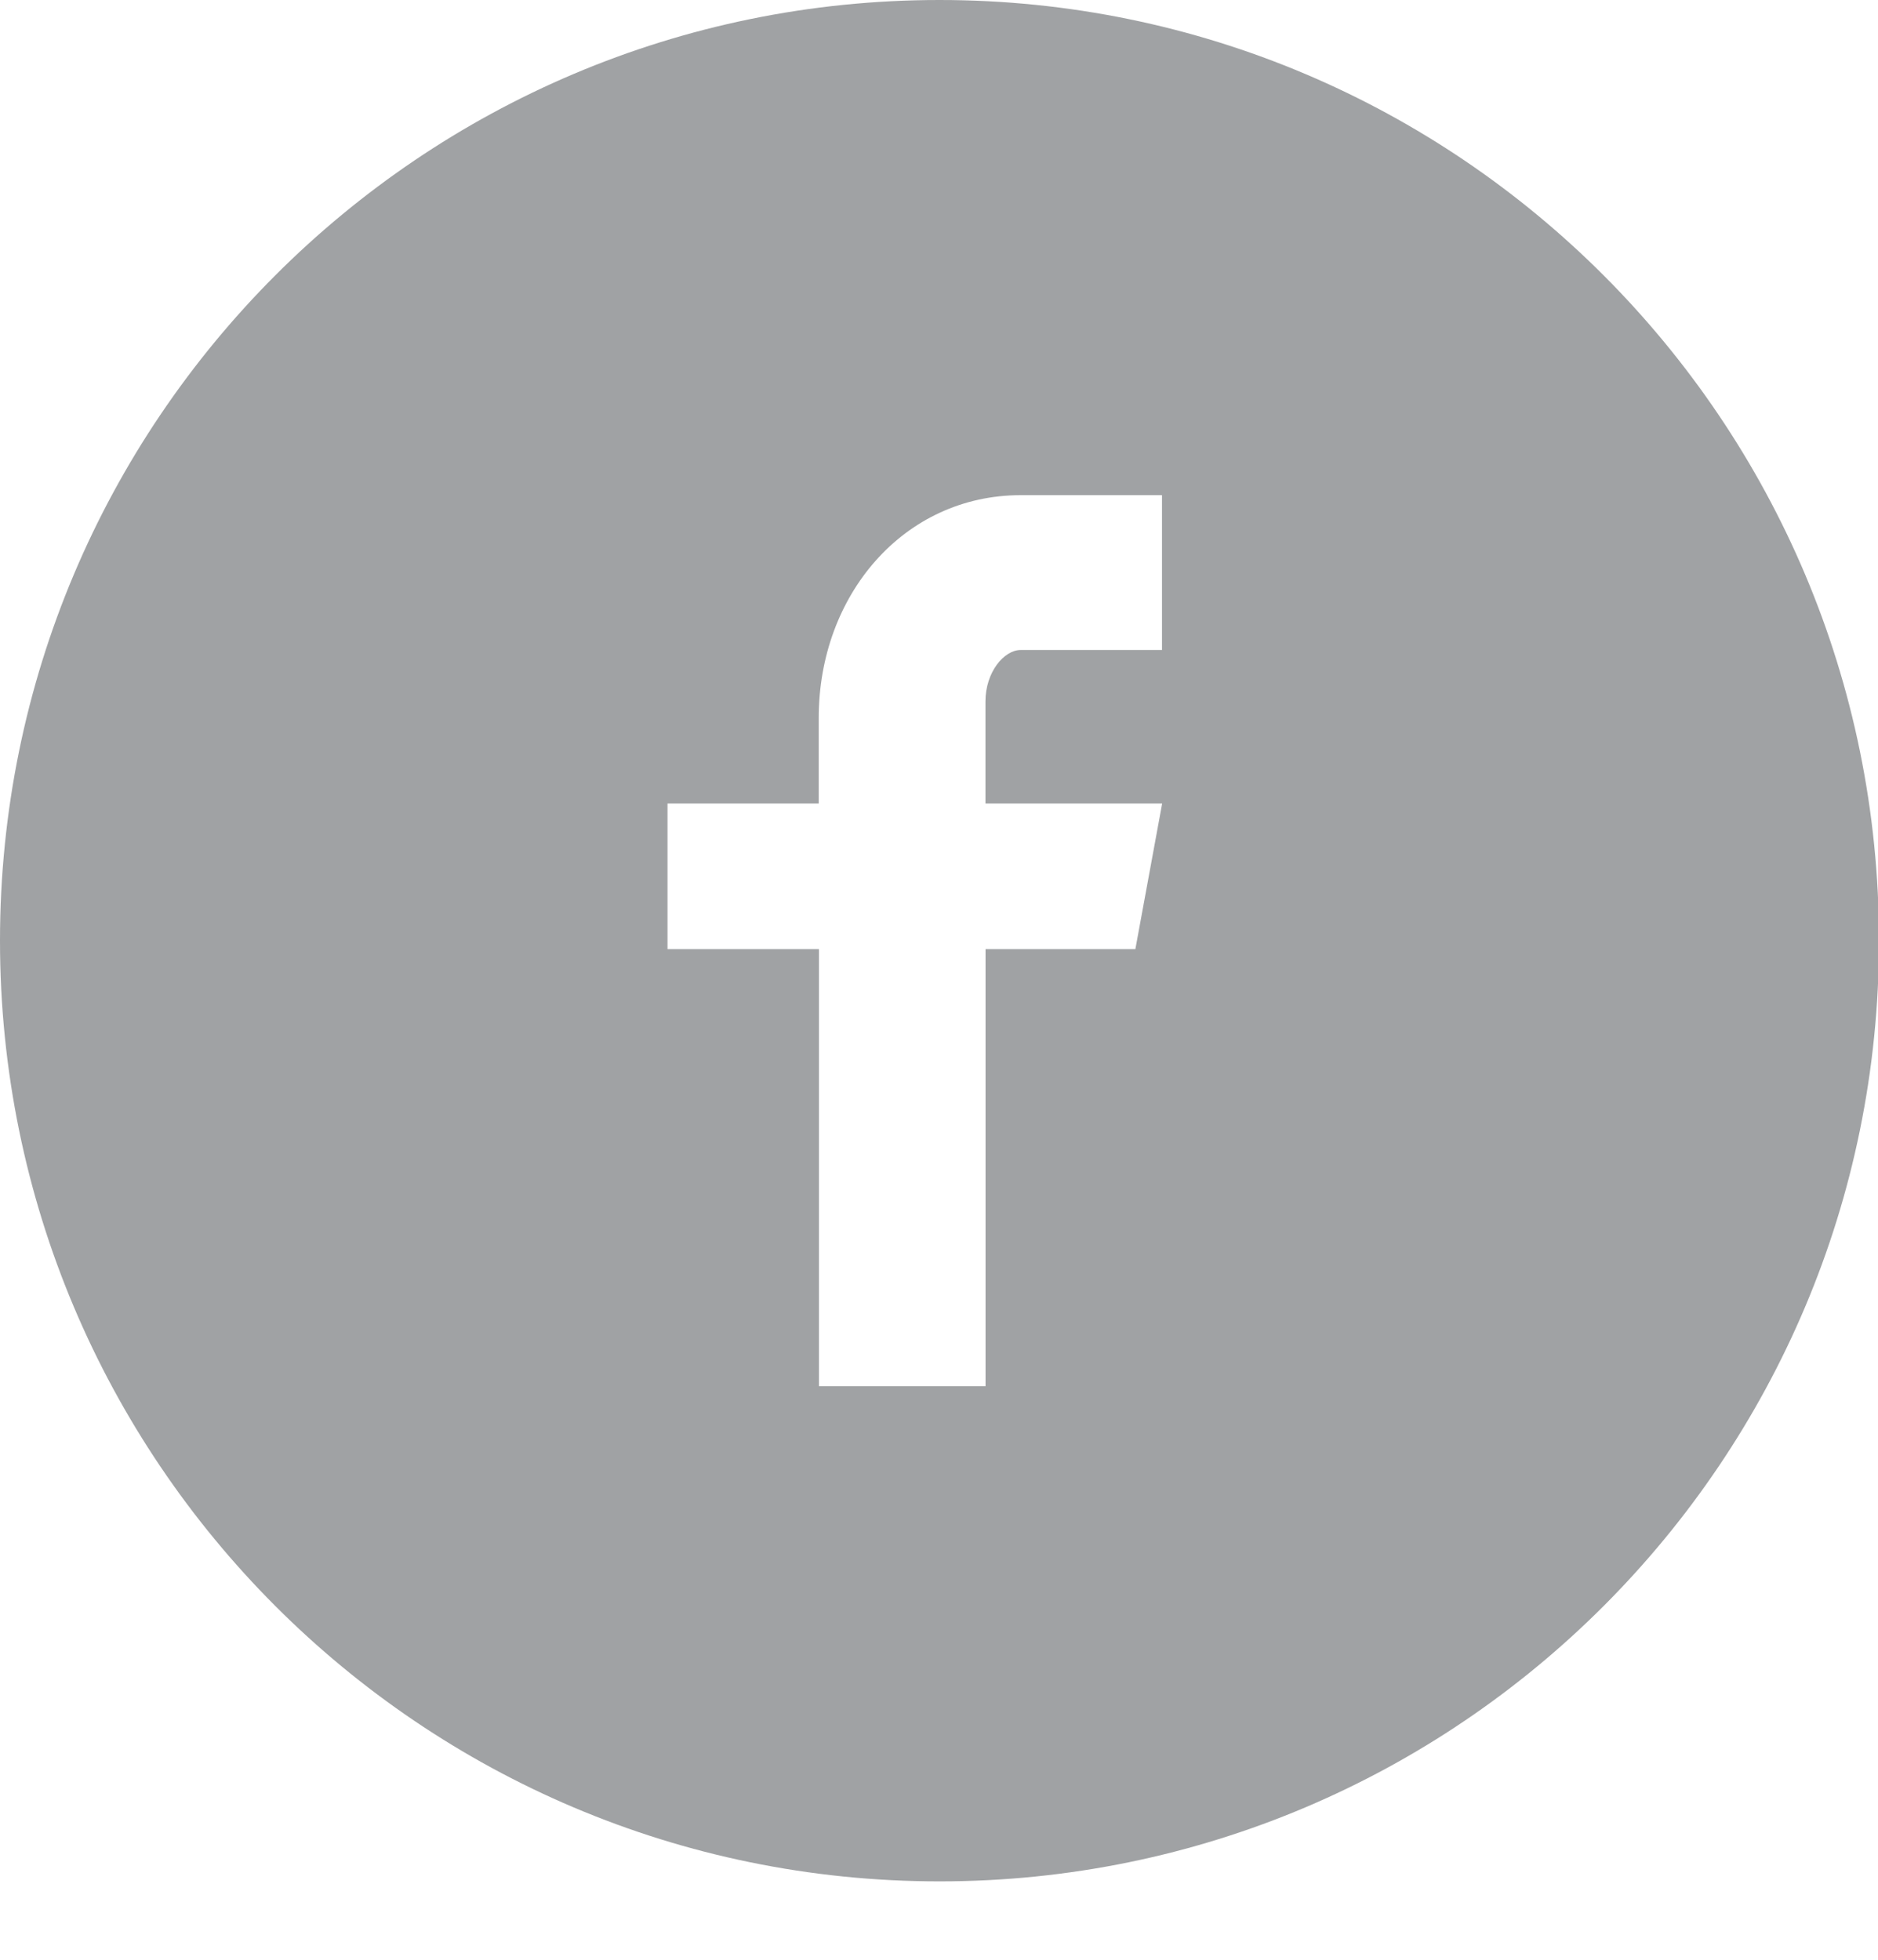<svg xmlns="http://www.w3.org/2000/svg" width="23" height="24" viewBox="0 0 23 24">
    <path fill="#808285" fill-rule="nonzero" d="M11.506 0C5.15 0 0 5.158 0 11.52c0 6.362 5.151 11.52 11.506 11.52 6.354 0 11.506-5.158 11.506-11.52C23.012 5.158 17.86 0 11.506 0zm2.725 7.96h-1.73c-.204 0-.432.27-.432.63v1.25h2.164l-.328 1.783H12.07v5.353h-2.04v-5.353H8.175V9.84h1.852V8.791c0-1.505 1.043-2.727 2.474-2.727h1.73V7.96z" opacity=".739"/>
</svg>
